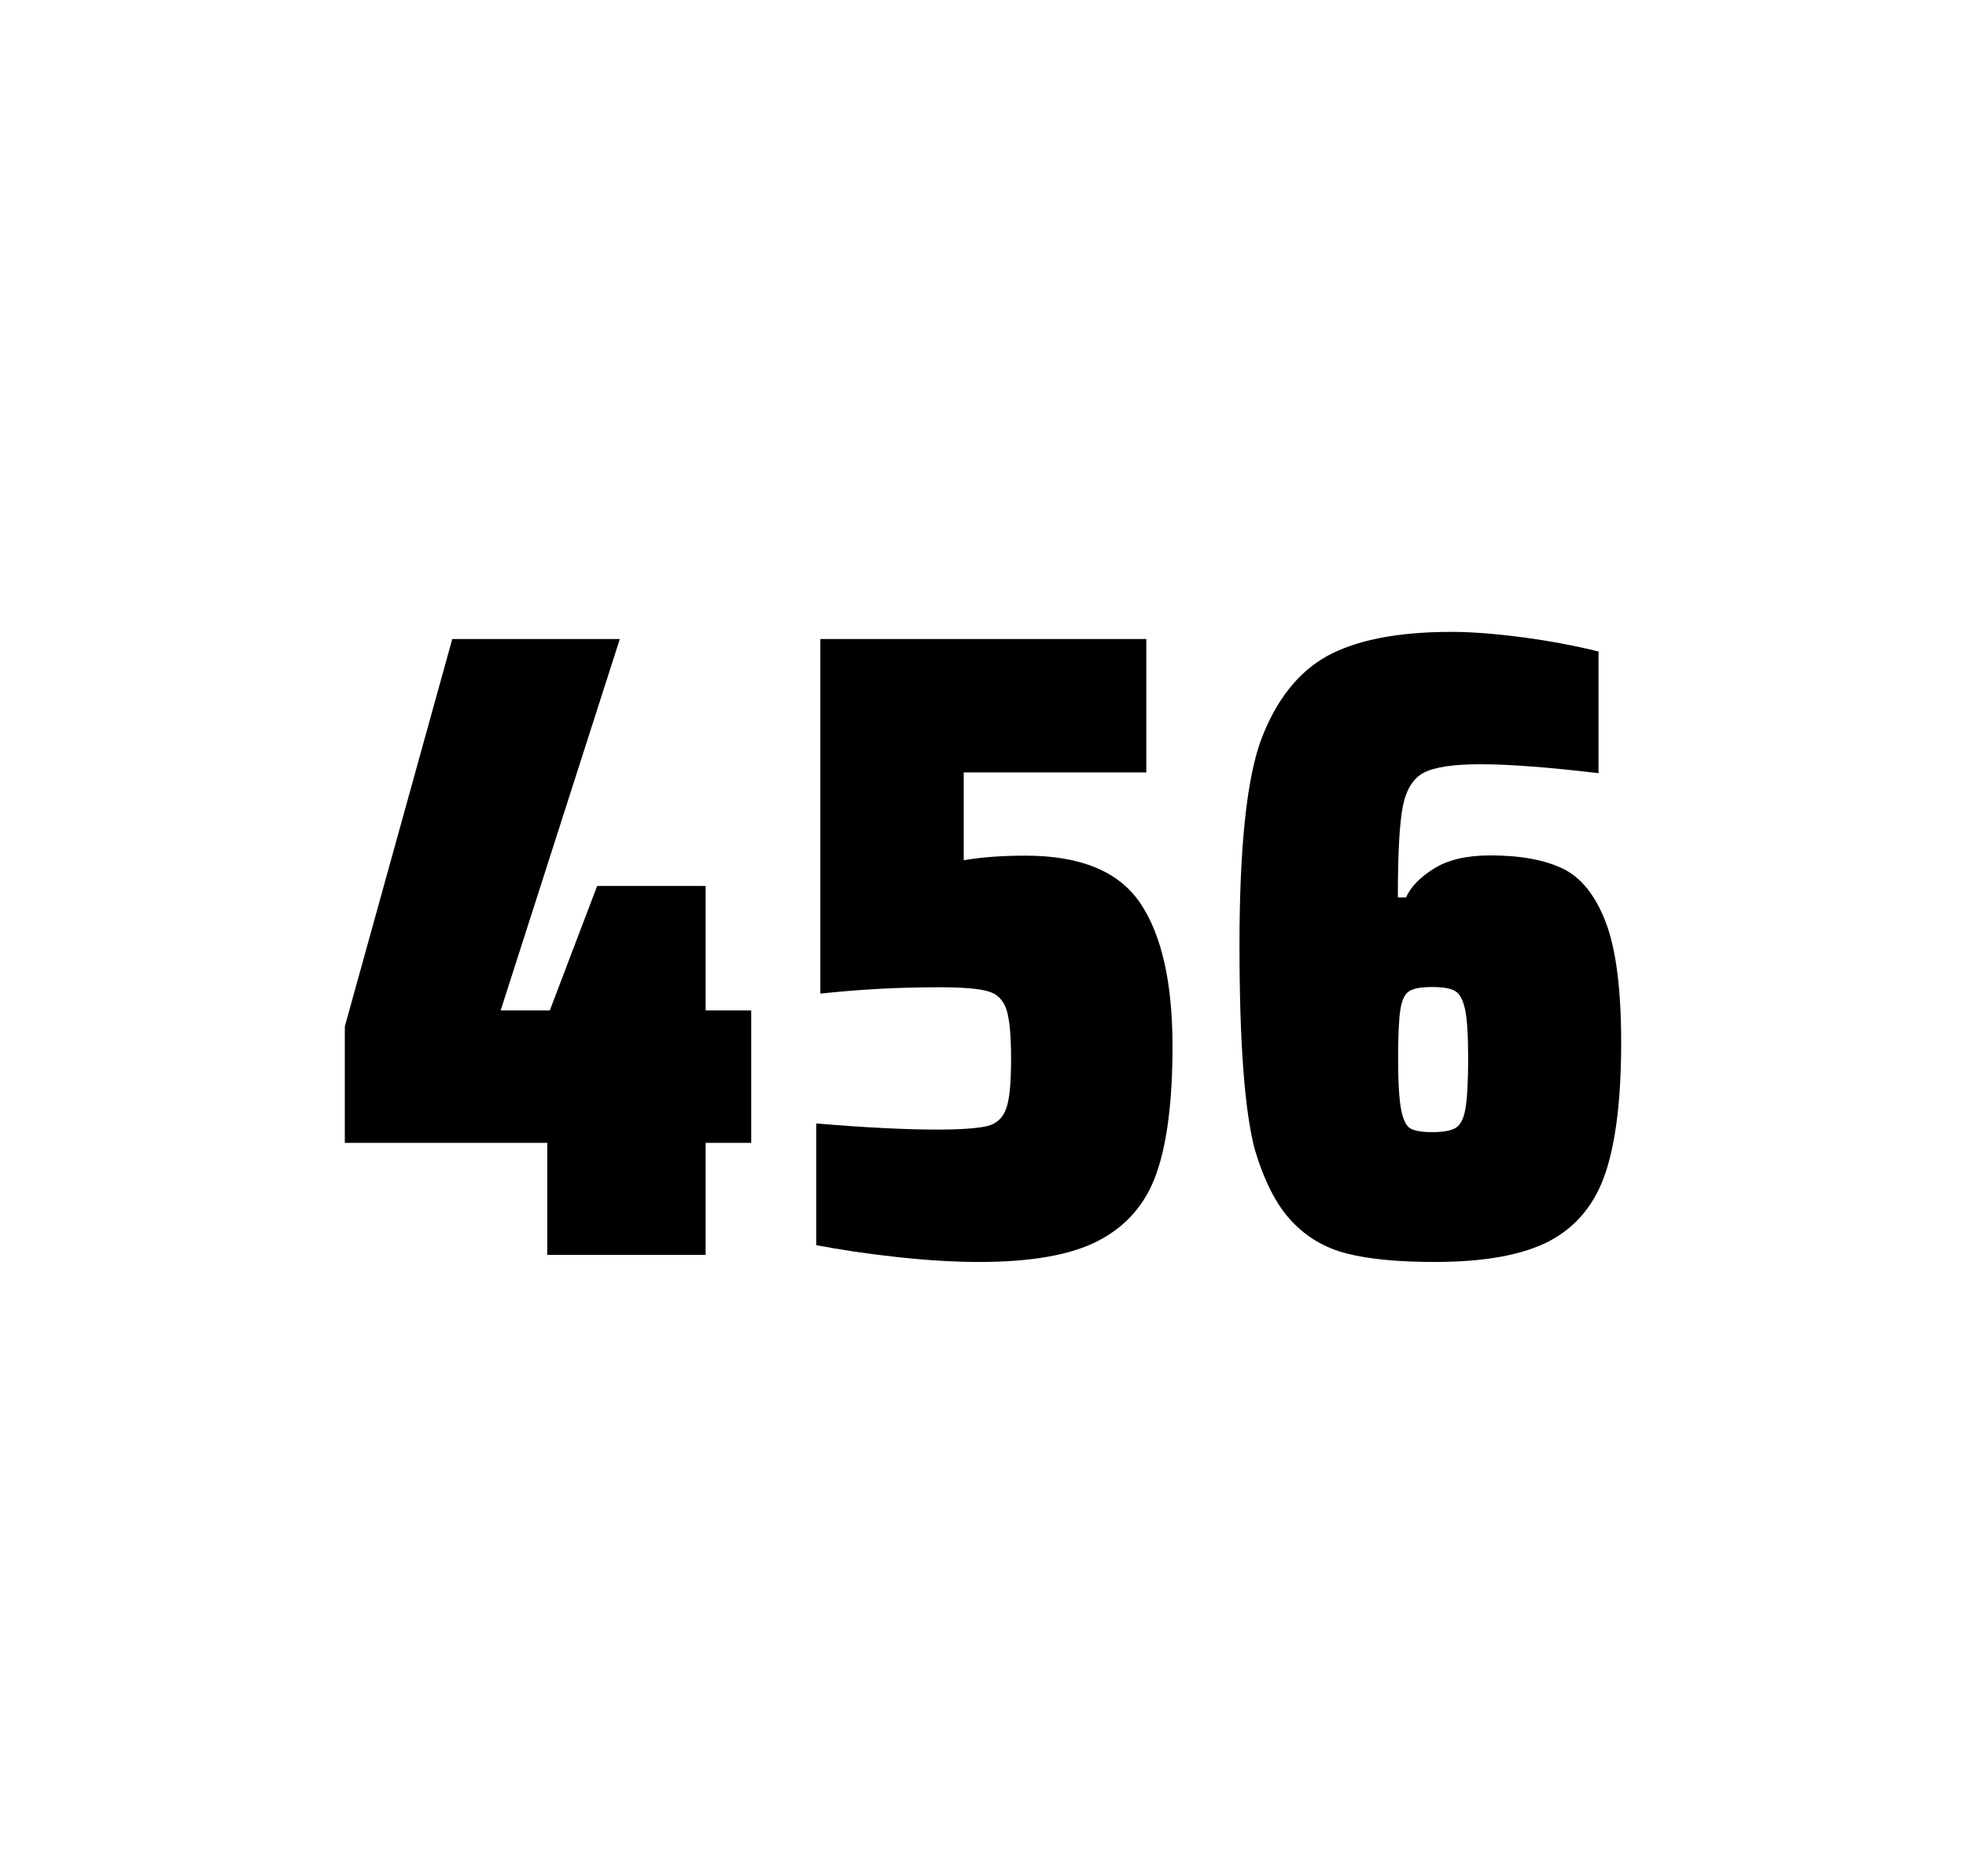 <?xml version="1.0" encoding="utf-8"?>
<svg version="1.1" id="wrapper" x="0px" y="0px" viewBox="0 0 772.1 737" style="enable-background:new 0 0 772.1 737;" xmlns="http://www.w3.org/2000/svg">
  <style type="text/css">
	.st0{fill:none;}
</style>
  <path id="frame" class="st0" d="M 1.5 0 L 770.5 0 C 771.3 0 772 0.7 772 1.5 L 772 735.4 C 772 736.2 771.3 736.9 770.5 736.9 L 1.5 736.9 C 0.7 736.9 0 736.2 0 735.4 L 0 1.5 C 0 0.7 0.7 0 1.5 0 Z"/>
  <g id="numbers"><path id="four" d="M 214.921 492.9 L 214.921 448.9 L 135.421 448.9 L 135.421 403.2 L 177.621 251 L 243.421 251 L 196.621 396.9 L 215.921 396.9 L 234.521 348 L 277.121 348 L 277.121 396.9 L 295.021 396.9 L 295.021 448.9 L 277.121 448.9 L 277.121 492.9 L 214.921 492.9 Z"/><path id="five" d="M 367.877 443.7 C 377.477 443.7 384.077 443.2 387.777 442.3 C 391.377 441.4 393.877 439.1 395.177 435.4 C 396.477 431.8 397.077 425.3 397.077 415.9 C 397.077 406.8 396.477 400.3 395.277 396.6 C 394.077 392.9 391.677 390.4 388.077 389.4 C 384.477 388.3 377.977 387.8 368.577 387.8 C 353.077 387.8 337.677 388.6 322.177 390.3 L 322.177 251 L 450.177 251 L 450.177 303.4 L 378.477 303.4 L 378.477 337.9 C 385.477 336.7 393.577 336.1 402.777 336.1 C 424.377 336.1 439.377 342.3 447.777 354.7 C 456.177 367.1 460.477 385.9 460.477 411 C 460.477 432.3 458.377 449 454.177 460.9 C 449.977 472.9 442.377 481.6 431.477 487.3 C 420.577 493 404.877 495.7 384.577 495.7 C 375.177 495.7 364.577 495.1 352.577 493.8 C 340.577 492.5 329.977 490.9 320.577 489.1 L 320.577 441.3 C 339.677 442.9 355.477 443.7 367.877 443.7 Z"/><path id="six" d="M 528.979 492.4 C 520.279 490.2 513.079 485.9 507.179 479.6 C 501.279 473.3 496.479 463.9 492.779 451.5 C 488.779 436.3 486.779 409.5 486.779 371.3 C 486.779 333.1 489.579 306.2 495.179 290.8 C 501.079 275.1 509.679 264.1 521.179 257.7 C 532.679 251.4 548.979 248.2 570.079 248.2 C 577.779 248.2 586.979 248.9 597.679 250.3 C 608.379 251.7 618.379 253.6 627.779 255.9 L 627.779 303.7 C 608.279 301.4 592.879 300.2 581.379 300.2 C 570.779 300.2 563.479 301.3 559.179 303.5 C 554.979 305.7 552.179 310.2 550.879 317 C 549.579 323.8 548.979 335.6 548.979 352.5 L 552.179 352.5 C 554.079 348.3 557.779 344.5 563.279 341.1 C 568.779 337.7 576.079 336 585.279 336 C 597.279 336 606.779 337.8 613.979 341.3 C 621.079 344.8 626.679 351.9 630.679 362.4 C 634.679 373 636.679 388.7 636.679 409.5 C 636.679 431.5 634.579 448.7 630.479 460.8 C 626.379 473 619.079 481.8 608.679 487.4 C 598.279 492.9 583.179 495.7 563.479 495.7 C 549.179 495.7 537.679 494.6 528.979 492.4 Z M 571.579 443.1 C 573.479 442 574.779 439.6 575.479 435.7 C 576.179 431.8 576.579 425.2 576.579 415.8 C 576.579 406.7 576.179 400.2 575.379 396.5 C 574.579 392.8 573.279 390.3 571.479 389.3 C 569.679 388.2 566.779 387.7 562.479 387.7 C 558.179 387.7 555.279 388.2 553.479 389.3 C 551.679 390.4 550.579 392.8 549.979 396.5 C 549.379 400.3 549.079 406.6 549.079 415.5 C 549.079 425.1 549.479 431.9 550.279 435.9 C 551.079 439.9 552.279 442.4 553.979 443.3 C 555.579 444.2 558.479 444.7 562.379 444.7 C 566.579 444.7 569.679 444.2 571.579 443.1 Z"/></g>
</svg>